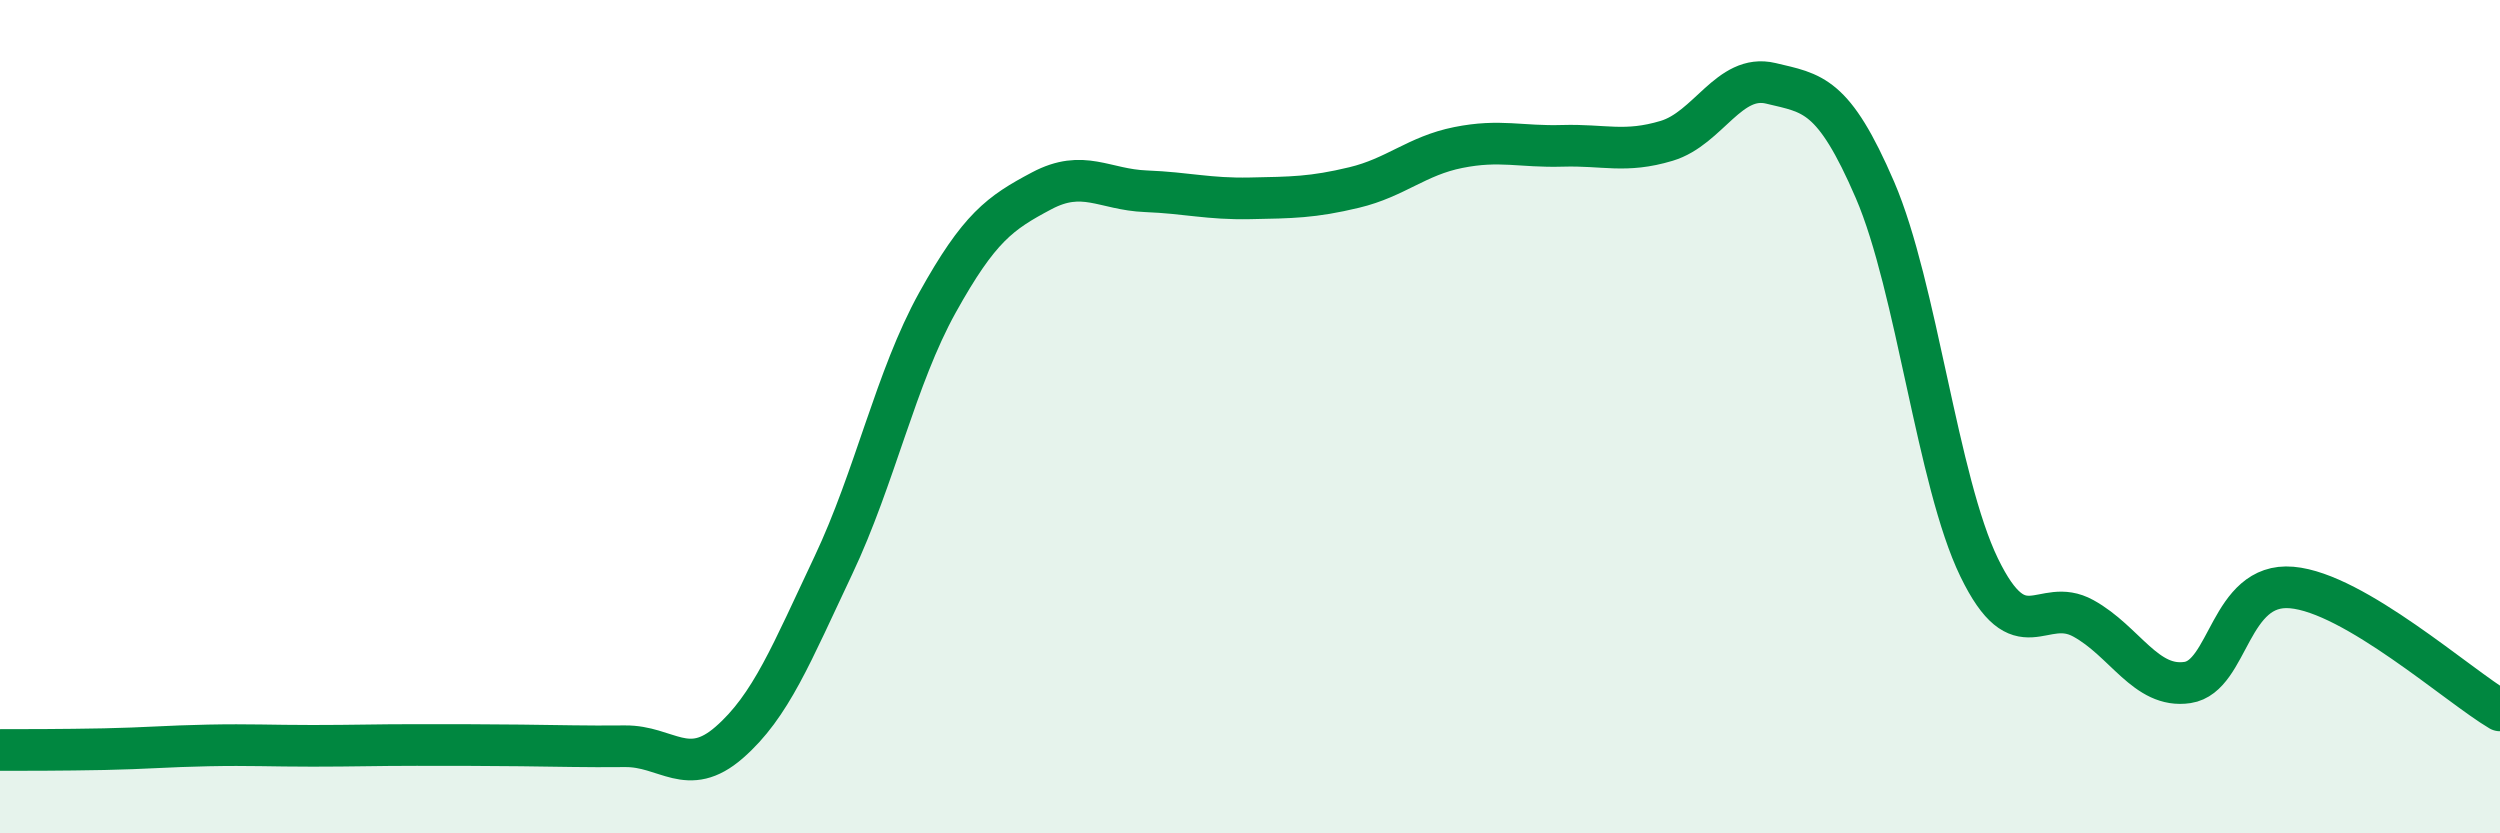 
    <svg width="60" height="20" viewBox="0 0 60 20" xmlns="http://www.w3.org/2000/svg">
      <path
        d="M 0,18 C 0.5,18 1.5,18 2.5,17.98 C 3.5,17.96 4,17.91 5,17.89 C 6,17.87 6.5,17.9 7.5,17.9 C 8.5,17.9 9,17.88 10,17.88 C 11,17.88 11.5,17.88 12.5,17.89 C 13.5,17.9 14,17.92 15,17.91 C 16,17.9 16.5,18.69 17.5,17.82 C 18.5,16.95 19,15.68 20,13.57 C 21,11.46 21.5,9.06 22.5,7.26 C 23.5,5.46 24,5.11 25,4.58 C 26,4.05 26.5,4.55 27.5,4.59 C 28.5,4.63 29,4.78 30,4.76 C 31,4.74 31.5,4.74 32.5,4.5 C 33.5,4.26 34,3.74 35,3.54 C 36,3.34 36.5,3.53 37.5,3.5 C 38.5,3.47 39,3.68 40,3.38 C 41,3.08 41.5,1.76 42.5,2 C 43.5,2.24 44,2.24 45,4.56 C 46,6.88 46.5,11.56 47.5,13.62 C 48.5,15.68 49,14.29 50,14.84 C 51,15.39 51.5,16.53 52.5,16.38 C 53.5,16.23 53.5,13.97 55,14.1 C 56.5,14.23 59,16.46 60,17.05L60 20L0 20Z"
        fill="#008740"
        opacity="0.1"
        stroke-linecap="round"
        stroke-linejoin="round"
      />
      <path
        d="M 0,18 C 0.5,18 1.5,18 2.5,17.98 C 3.5,17.96 4,17.91 5,17.89 C 6,17.87 6.5,17.9 7.5,17.9 C 8.5,17.9 9,17.88 10,17.88 C 11,17.88 11.5,17.88 12.5,17.89 C 13.5,17.9 14,17.92 15,17.91 C 16,17.9 16.5,18.69 17.5,17.82 C 18.5,16.95 19,15.68 20,13.57 C 21,11.46 21.5,9.06 22.5,7.26 C 23.5,5.46 24,5.11 25,4.58 C 26,4.05 26.5,4.55 27.5,4.59 C 28.5,4.63 29,4.78 30,4.76 C 31,4.74 31.5,4.74 32.5,4.5 C 33.5,4.26 34,3.74 35,3.54 C 36,3.34 36.5,3.53 37.5,3.5 C 38.5,3.47 39,3.68 40,3.38 C 41,3.08 41.5,1.76 42.5,2 C 43.5,2.24 44,2.24 45,4.56 C 46,6.88 46.5,11.56 47.5,13.62 C 48.5,15.68 49,14.29 50,14.84 C 51,15.39 51.5,16.53 52.5,16.38 C 53.5,16.23 53.5,13.97 55,14.1 C 56.5,14.23 59,16.46 60,17.05"
        stroke="#008740"
        stroke-width="1"
        fill="none"
        stroke-linecap="round"
        stroke-linejoin="round"
      />
    </svg>
  